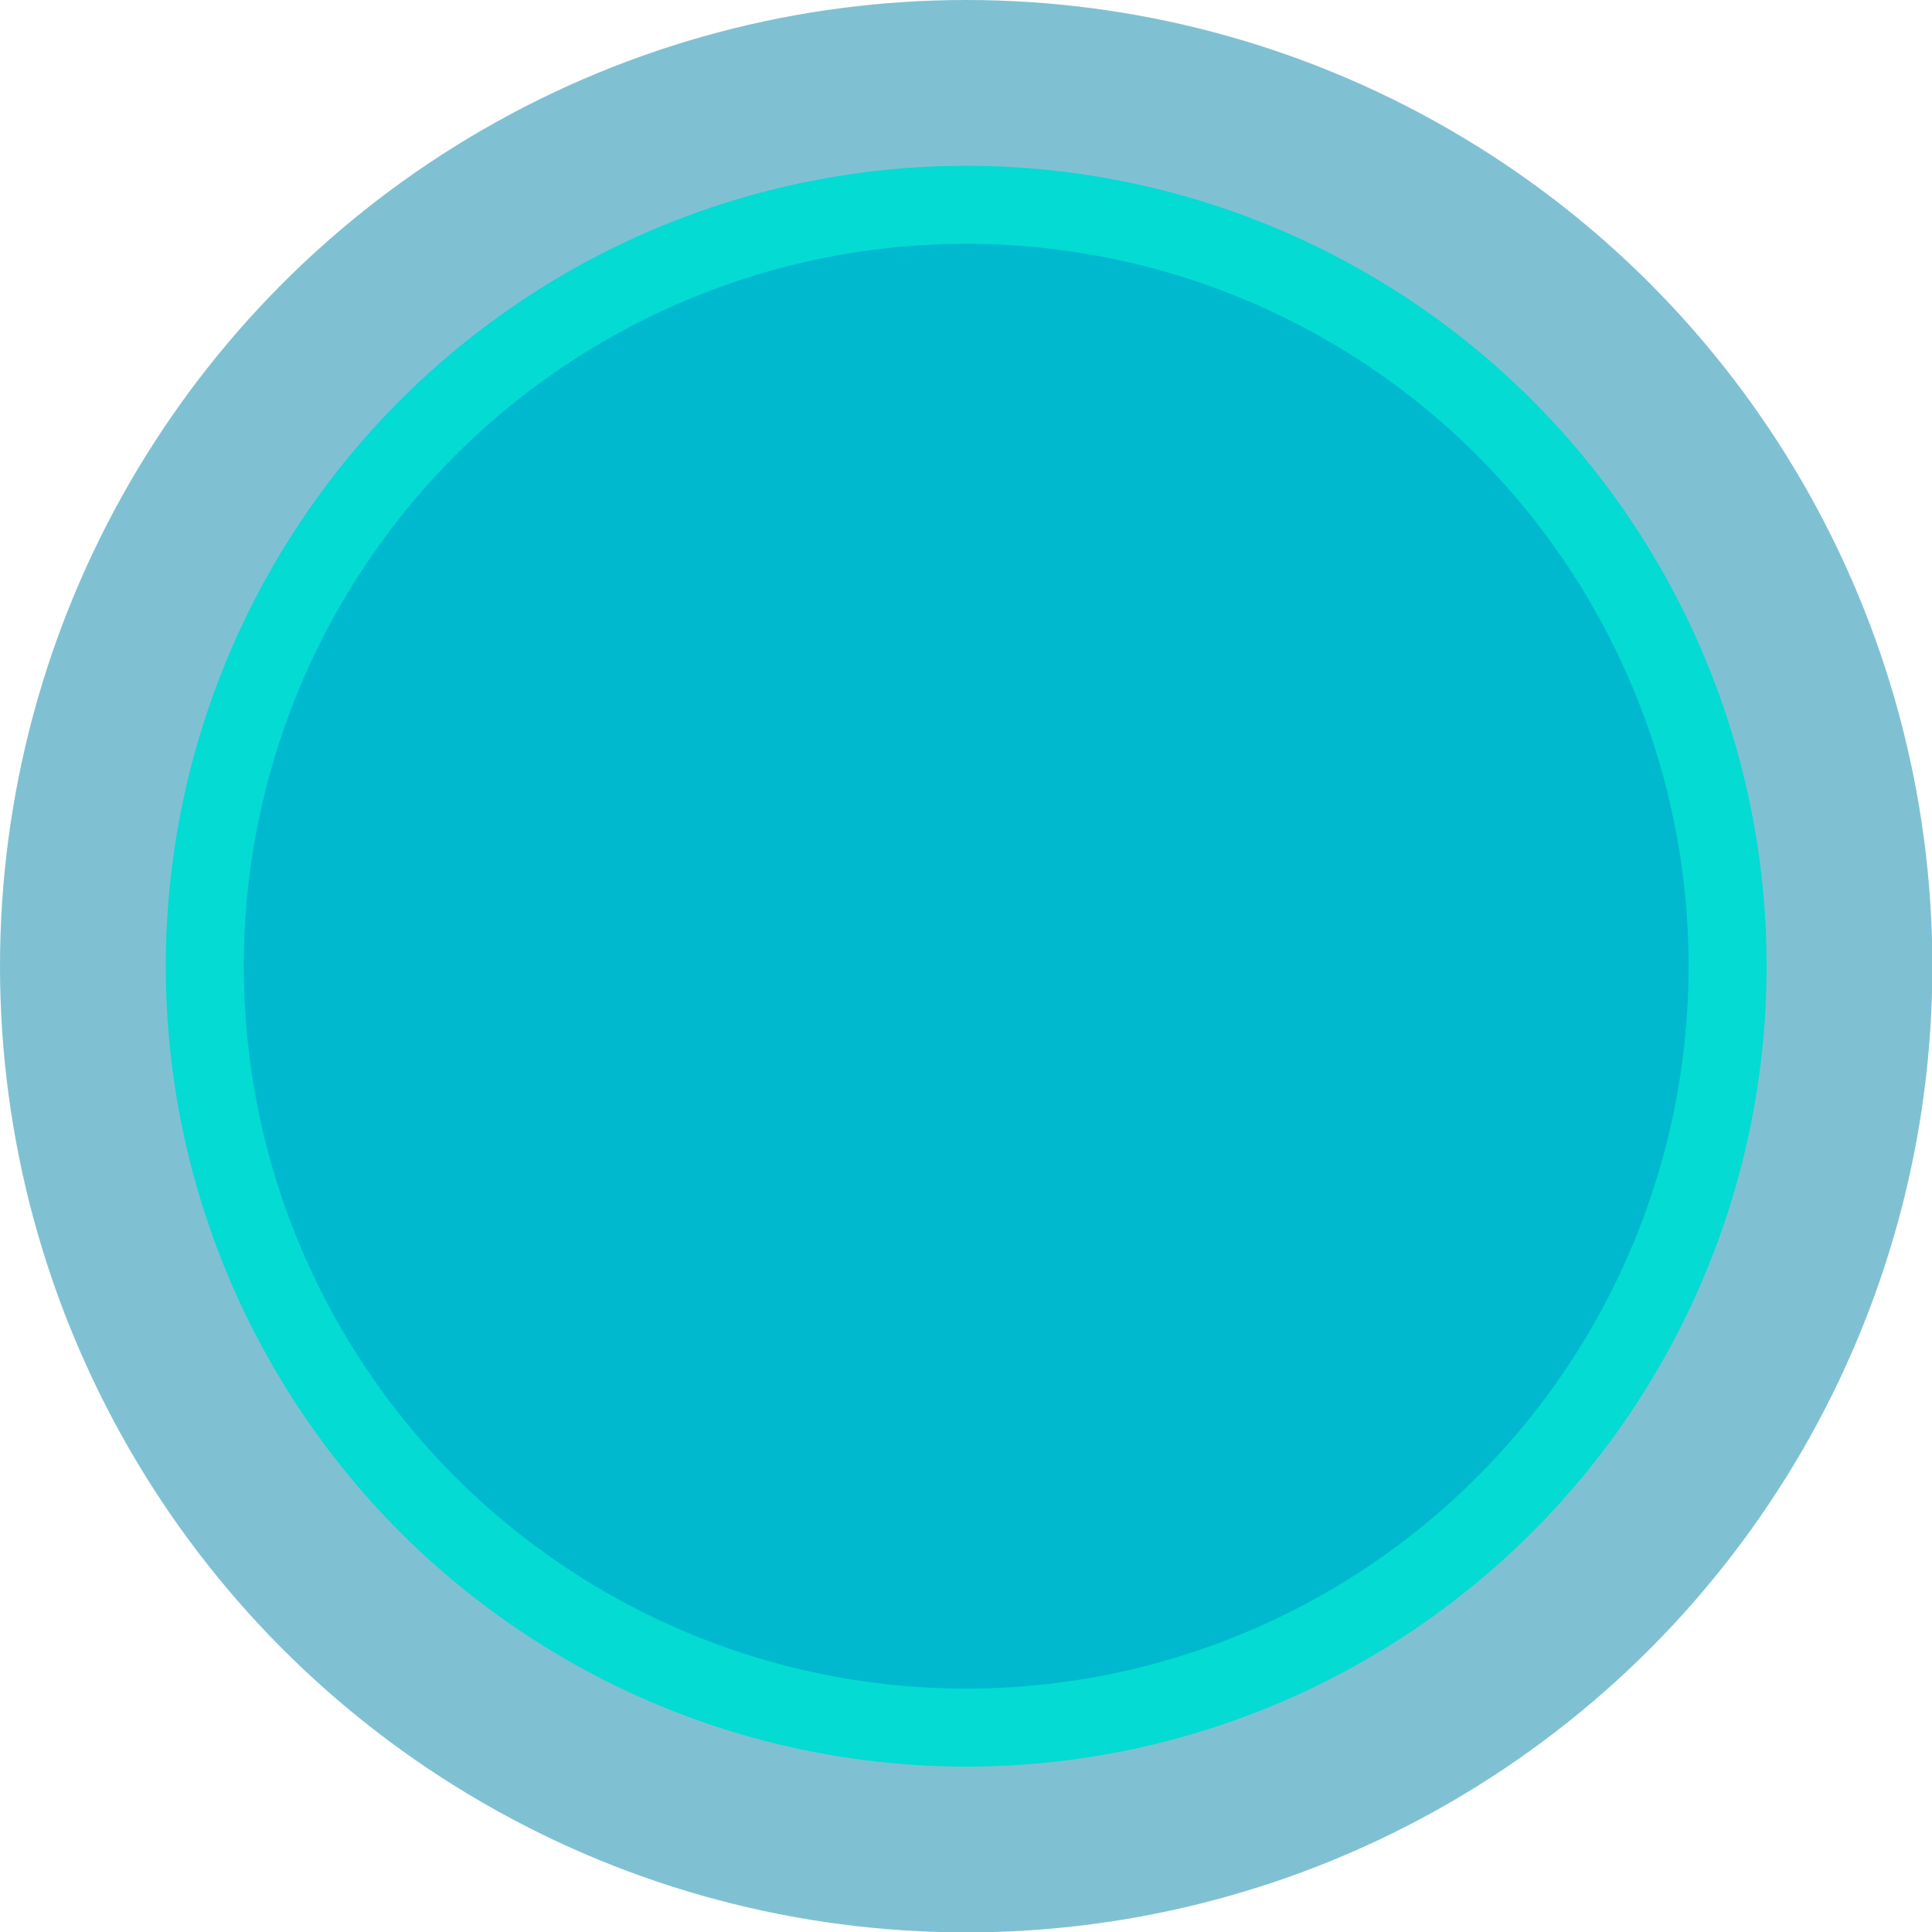 <svg xmlns="http://www.w3.org/2000/svg" id="Isolation_Mode614931c0747c1" data-name="Isolation Mode" viewBox="0 0 49.53 49.53" aria-hidden="true" width="49px" height="49px"><defs><linearGradient class="cerosgradient" data-cerosgradient="true" id="CerosGradient_id907c0ac8e" gradientUnits="userSpaceOnUse" x1="50%" y1="100%" x2="50%" y2="0%"><stop offset="0%" stop-color="#d1d1d1"/><stop offset="100%" stop-color="#d1d1d1"/></linearGradient><linearGradient/><style>.cls-1-614931c0747c1{fill:#0084a8;opacity:0.5;}.cls-2-614931c0747c1{fill:#00b9cf;}.cls-3-614931c0747c1{fill:none;stroke:#04dbd2;stroke-miterlimit:10;stroke-width:2px;}</style></defs><circle class="cls-1-614931c0747c1" cx="24.77" cy="24.77" r="24.77"/><circle class="cls-2-614931c0747c1" cx="24.77" cy="24.77" r="19.52"/><circle class="cls-3-614931c0747c1" cx="24.77" cy="24.77" r="19.52"/></svg>